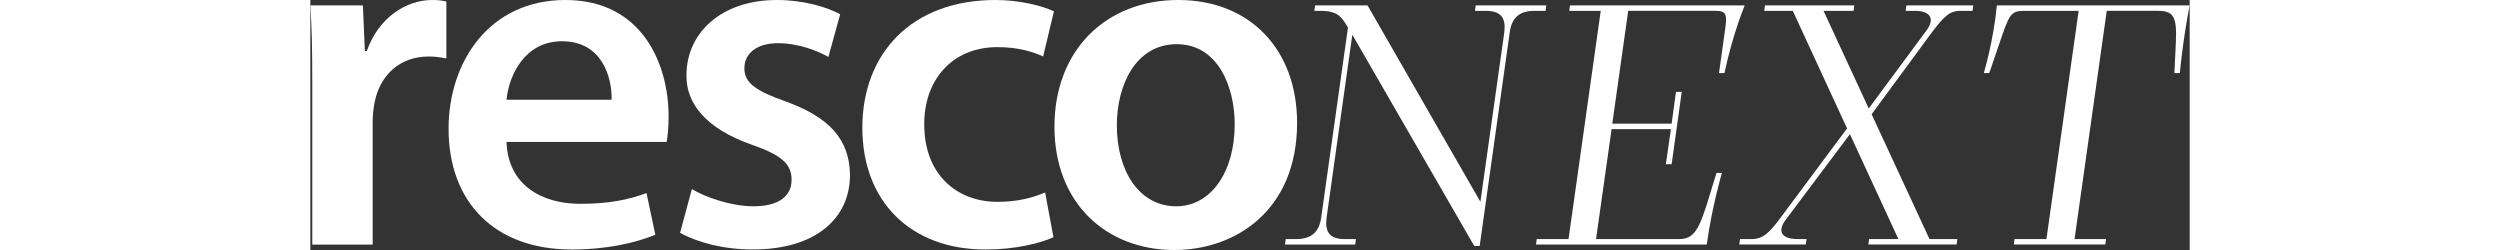 <?xml version="1.0" encoding="UTF-8"?>
<svg id="Layer_3" data-name="Layer 3" xmlns="http://www.w3.org/2000/svg" viewBox="0 0 511.18 68" width="200" height="20">
  <rect x="0" y="0" width="511.18" height="68" fill="#333333" stroke="none"/>
  <defs>
    <style>
      .cls-1 {
        fill: #fff;
        stroke-width: 0px;
      }
    </style>
  </defs>
  <g>
    <path class="cls-1" d="M.53,22.44C.53,13.63.4,7.35,0,1.47h14.3l.53,12.42h.53C18.57,4.68,26.18,0,33.13,0c1.6,0,2.54.13,3.87.4v15.5c-1.34-.27-2.81-.53-4.81-.53-7.88,0-13.23,5.08-14.7,12.42-.27,1.47-.53,3.21-.53,5.08v33.67H.53V22.44Z"/>
    <path class="cls-1" d="M53.36,38.61c.4,11.76,9.62,16.83,20.04,16.83,7.62,0,13.09-1.07,18.04-2.94l2.4,11.36c-5.61,2.27-13.36,4.01-22.71,4.01-21.11,0-33.53-12.96-33.53-32.86C37.6,16.97,48.55,0,69.39,0s28.06,17.37,28.06,31.66c0,3.07-.27,5.48-.53,6.95h-43.55ZM81.95,27.12c.13-6.01-2.54-15.9-13.49-15.9-10.15,0-14.43,9.22-15.1,15.9h28.59Z"/>
    <path class="cls-1" d="M103.78,51.43c3.74,2.27,10.82,4.68,16.7,4.68,7.21,0,10.42-2.94,10.42-7.21s-2.67-6.68-10.69-9.49c-12.69-4.41-18.04-11.36-17.9-18.97,0-11.49,9.48-20.44,24.58-20.44,7.21,0,13.49,1.87,17.23,3.87l-3.21,11.62c-2.81-1.6-8.02-3.74-13.76-3.74s-9.09,2.81-9.09,6.81,3.07,6.15,11.36,9.08c11.76,4.28,17.23,10.29,17.37,19.91,0,11.76-9.22,20.31-26.45,20.31-7.88,0-14.96-1.87-19.77-4.54l3.21-11.89Z"/>
    <path class="cls-1" d="M202.12,64.53c-3.47,1.6-10.29,3.34-18.44,3.34-20.31,0-33.53-12.96-33.53-33.13S163.51,0,186.36,0c6.01,0,12.16,1.34,15.9,3.07l-2.94,12.29c-2.67-1.2-6.55-2.54-12.42-2.54-12.56,0-20.04,9.22-19.91,21.11,0,13.36,8.68,20.97,19.91,20.97,5.74,0,9.75-1.2,12.96-2.54l2.27,12.16Z"/>
    <path class="cls-1" d="M268.4,33.4c0,23.91-16.83,34.6-33.4,34.6-18.44,0-32.6-12.69-32.6-33.53S216.43,0,236.07,0s32.33,13.63,32.33,33.4ZM219.37,34.07c0,12.56,6.15,22.04,16.16,22.04,9.35,0,15.9-9.22,15.9-22.31,0-10.15-4.54-21.78-15.76-21.78s-16.3,11.22-16.3,22.04Z"/>
  </g>
  <g>
    <path class="cls-1" d="M265.32,65.03h2.85c4.33,0,6.3-2.16,6.79-5.9l7.28-51.65c-1.67-2.75-2.66-4.53-7.48-4.53h-1.67l.2-1.48h14.27l30.7,53.42,6.49-46.04c.49-3.74-.69-5.9-5.02-5.9h-2.95l.2-1.48h19.19l-.2,1.48h-3.05c-4.33,0-6.2,2.16-6.69,5.9l-8.17,58.05h-1.48l-33.16-57.46-6.99,49.69c-.49,3.74.59,5.9,4.92,5.9h3.05l-.2,1.48h-19.09l.2-1.48Z"/>
    <path class="cls-1" d="M333.57,65.03h8.66l8.76-62.08h-8.56l.2-1.48h47.52s-3.25,7.77-5.51,18.4h-1.48l1.57-11.22c.69-4.72.59-5.71-2.66-5.71h-23.61l-4.33,30.7h16.14l1.18-8.66h1.57l-2.75,19.68h-1.57l1.38-9.54h-16.14l-4.23,29.91h22.63c5.21,0,6-4.62,10.13-18h1.48s-2.66,8.95-4.13,19.48h-46.44l.2-1.48Z"/>
    <path class="cls-1" d="M388.87,65.03h3.15c3.05,0,4.72-1.57,7.87-5.8l18.1-24.3-14.76-31.98h-7.77l.2-1.48h24.3l-.2,1.48h-8.17l12.3,26.56,15.64-21.15c2.36-3.05,1.38-5.41-3.15-5.41h-2.46l.2-1.48h18.2l-.2,1.48h-3.25c-3.05,0-4.53,1.57-7.77,5.8l-16.43,22.33,15.74,33.94h7.58l-.2,1.48h-24.01l.2-1.48h7.97l-13.18-28.53-17.41,23.22c-2.36,3.05-1.38,5.31,3.15,5.31h2.46l-.2,1.48h-18.1l.2-1.48Z"/>
    <path class="cls-1" d="M463.56,65.03h8.66l8.76-62.08h-14.86c-3.64,0-4.03.98-6.79,9.15l-2.66,7.77h-1.48s2.66-8.85,3.54-18.4h52.44c-1.87,9.54-2.66,18.4-2.66,18.4h-1.48l.39-8.17c.39-7.48-.79-8.76-5.02-8.76h-13.77l-8.76,62.08h8.56l-.2,1.48h-24.89l.2-1.48Z"/>
  </g>
</svg>